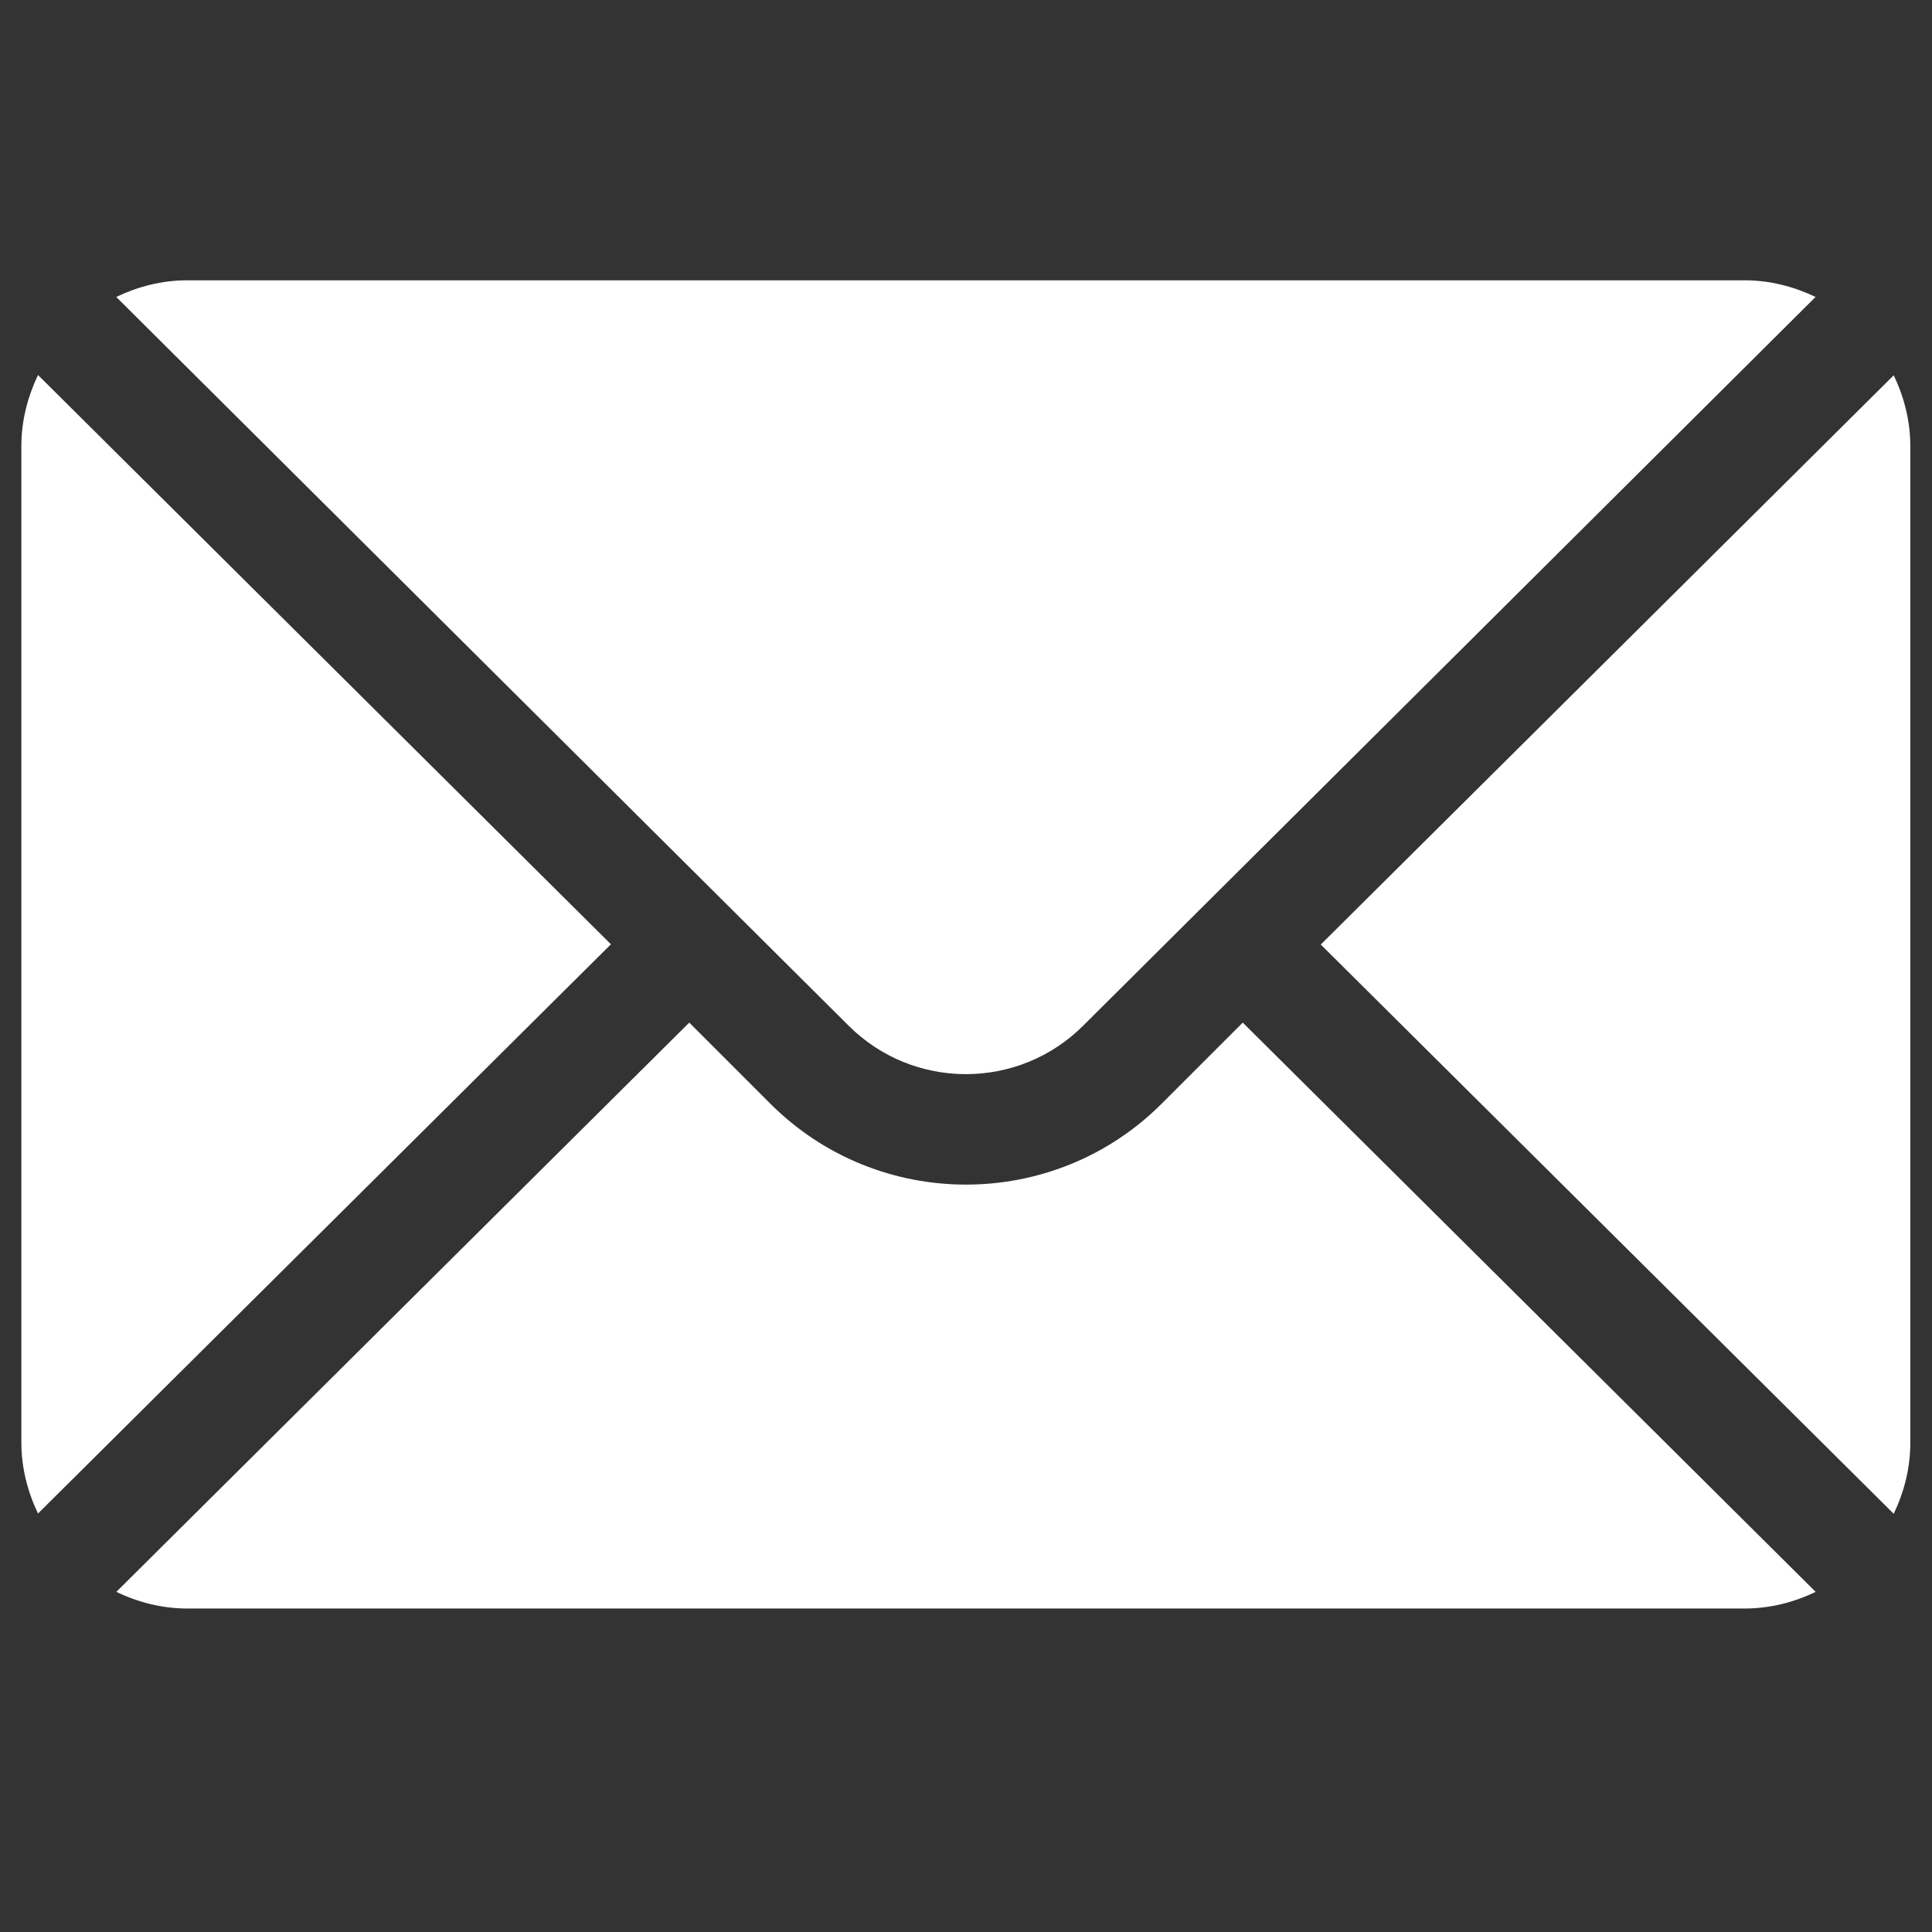 <svg width="37" height="37" viewBox="0 0 37 37" fill="none" xmlns="http://www.w3.org/2000/svg">
<rect x="0" y="0" width="37" height="37" fill="#333333" stroke="none"/>
<g clip-path="url(#clip0_1_4768)">
<path d="M36.267 7.187L25.294 18.089L36.267 28.991C36.465 28.576 36.585 28.118 36.585 27.628V8.549C36.585 8.06 36.465 7.601 36.267 7.187Z" fill="white"/>
<path d="M33.408 5.368H3.588C3.098 5.368 2.64 5.489 2.226 5.687L16.25 19.641C17.49 20.881 19.506 20.881 20.746 19.641L34.77 5.687C34.356 5.489 33.898 5.368 33.408 5.368Z" fill="white"/>
<path d="M0.728 7.182C0.53 7.597 0.409 8.055 0.409 8.545V27.624C0.409 28.113 0.53 28.572 0.728 28.986L11.7 18.084L0.728 7.182Z" fill="white"/>
<path d="M23.8 19.584L22.247 21.137C20.181 23.203 16.819 23.203 14.753 21.137L13.2 19.584L2.228 30.486C2.642 30.685 3.1 30.805 3.59 30.805H33.41C33.9 30.805 34.358 30.685 34.772 30.486L23.8 19.584Z" fill="white"/>
</g>
<defs>
<clipPath id="clip0_1_4768">
<rect width="36.18" height="36.18" fill="white" transform="translate(0.41 -0.001)"/>
</clipPath>
</defs>
</svg>
